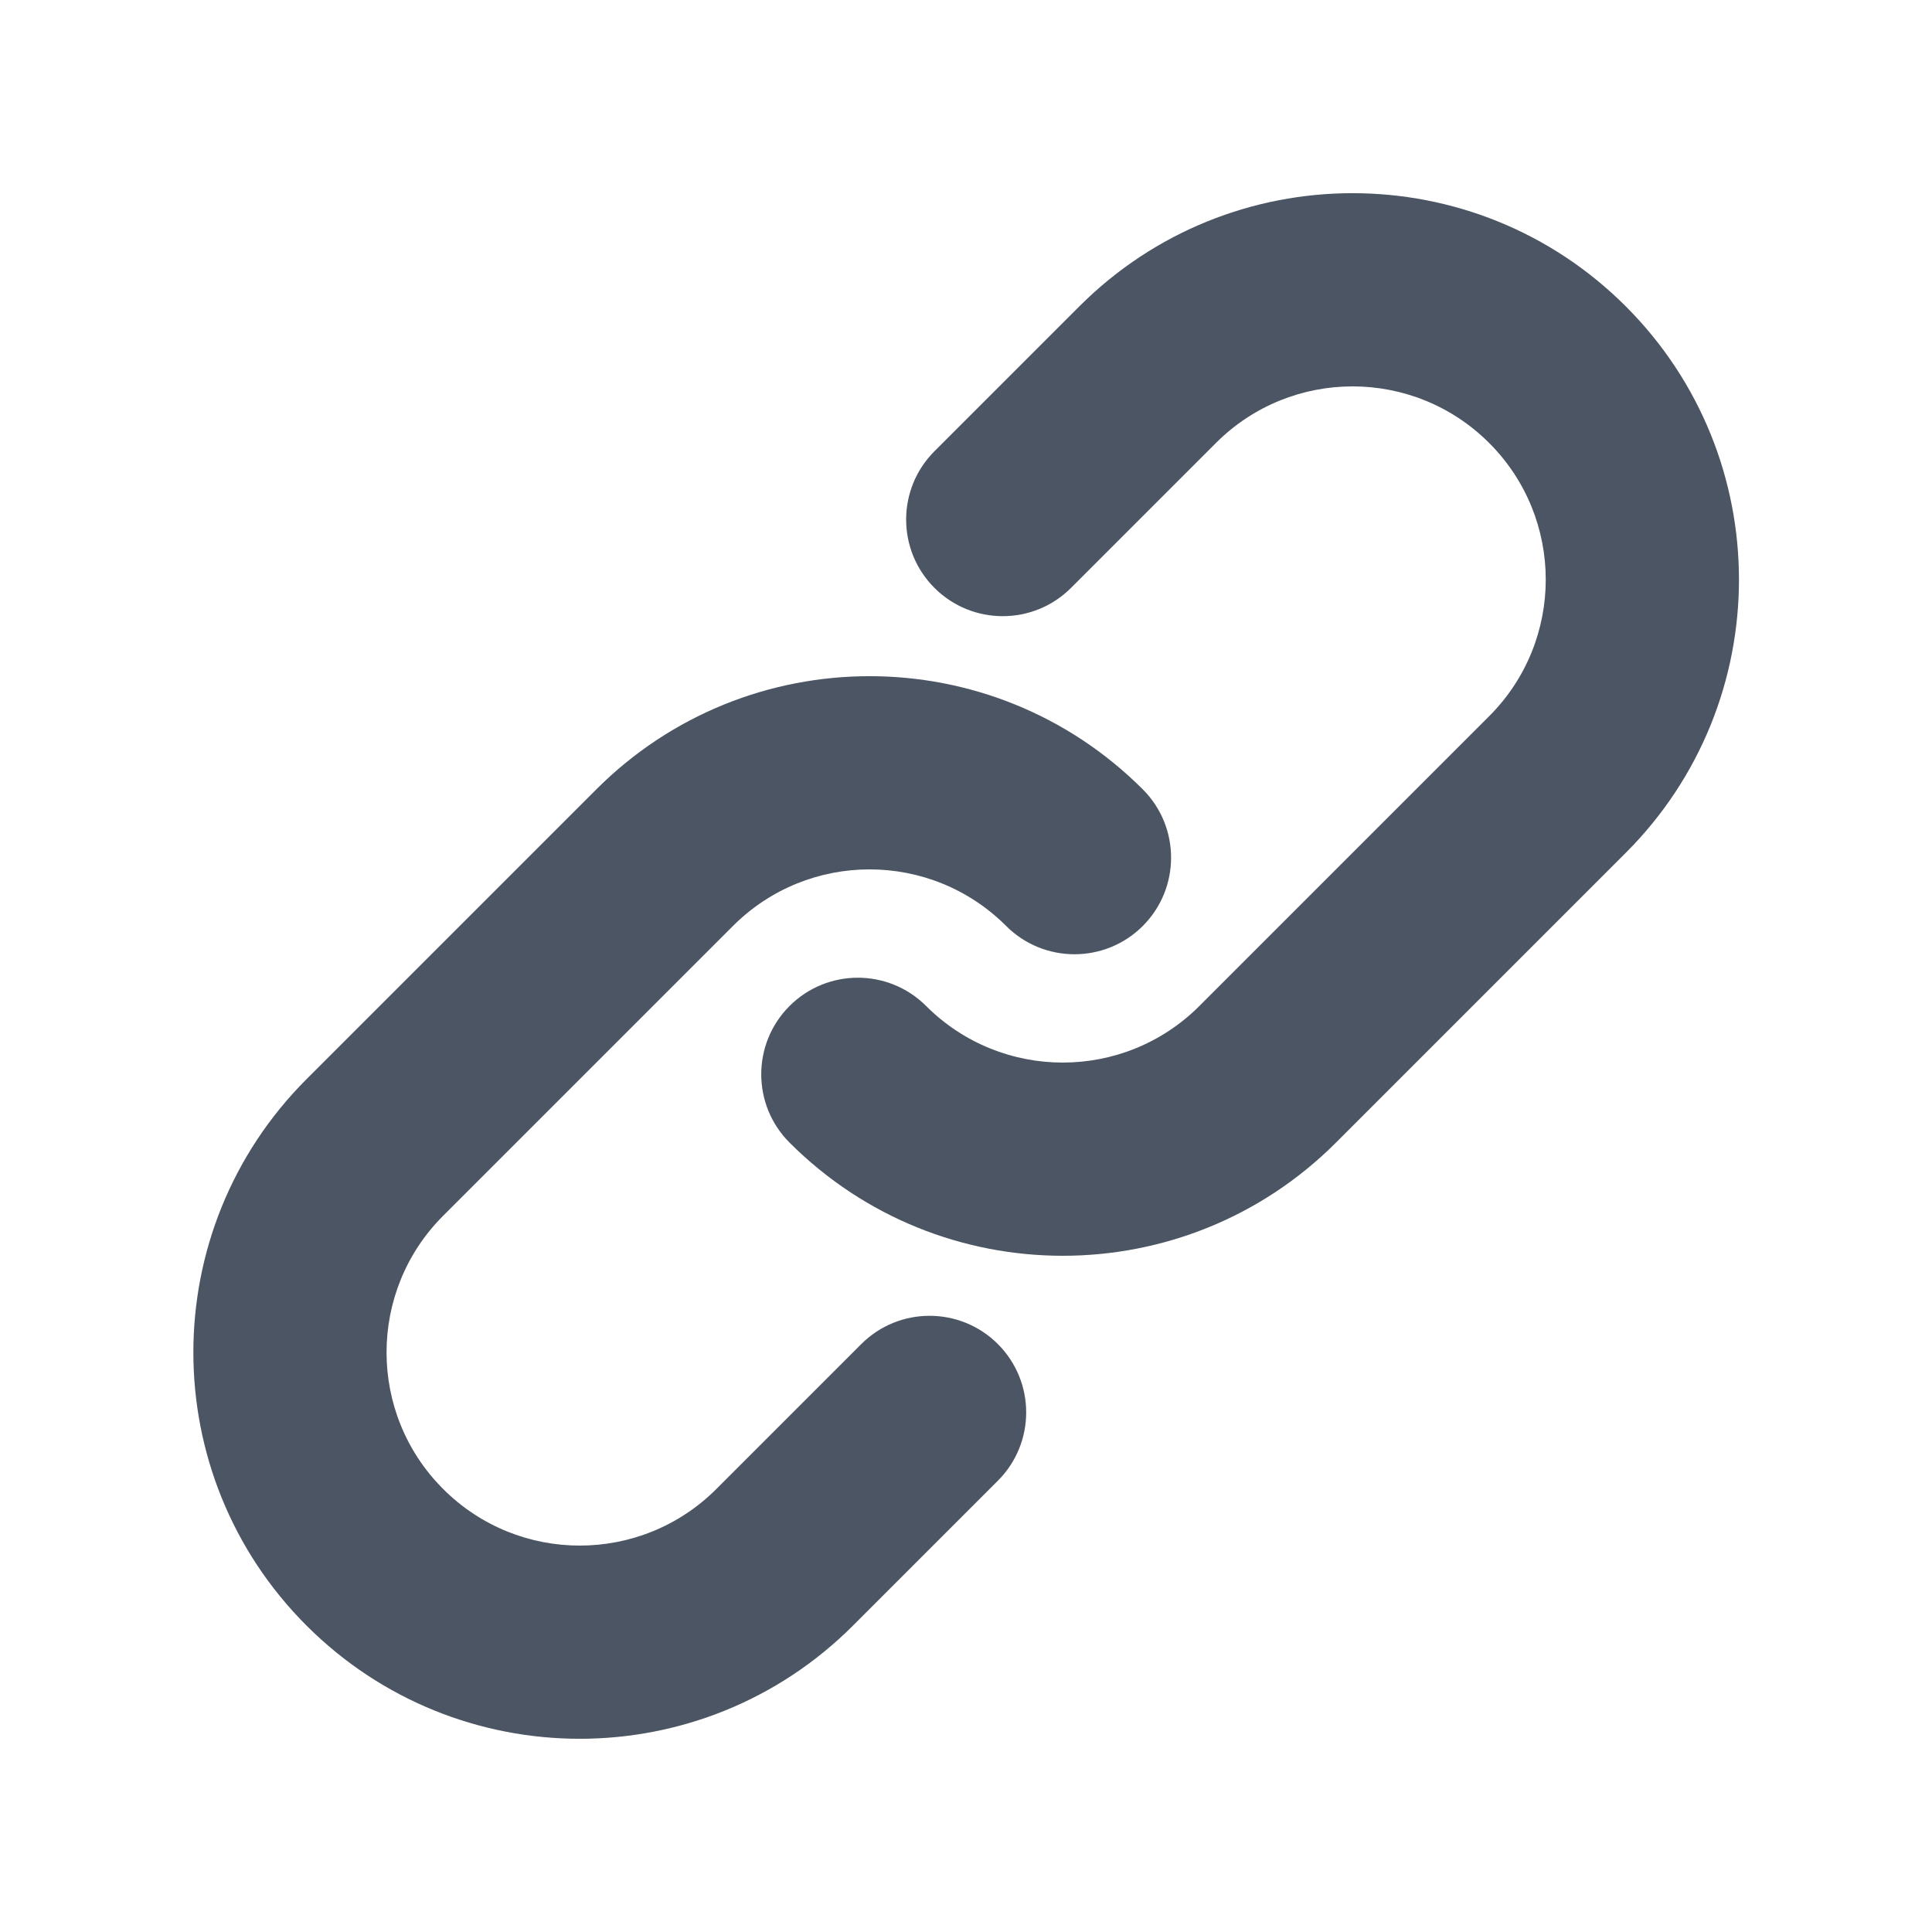 <svg width="95" height="95" viewBox="0 0 95 95" fill="none" xmlns="http://www.w3.org/2000/svg">
<path d="M59.79 21.782C63.5 18.072 69.515 18.072 73.225 21.782C76.935 25.491 76.935 31.507 73.225 35.217L58.975 49.467C55.265 53.176 49.25 53.176 45.54 49.467C43.685 47.612 40.678 47.612 38.823 49.467C36.968 51.322 36.968 54.329 38.823 56.184C46.243 63.604 58.273 63.604 65.693 56.184L79.943 41.934C87.363 34.514 87.363 22.484 79.943 15.064C72.523 7.644 60.493 7.644 53.073 15.064L45.948 22.189C44.093 24.044 44.093 27.052 45.948 28.907C47.803 30.762 50.81 30.762 52.665 28.907L59.79 21.782Z" fill="#4B5563"/>
<path d="M36.04 45.532C39.75 41.822 45.765 41.822 49.475 45.532C51.33 47.386 54.338 47.386 56.193 45.532C58.048 43.676 58.048 40.669 56.193 38.814C48.773 31.394 36.743 31.394 29.323 38.814L15.073 53.064C7.653 60.484 7.653 72.514 15.073 79.934C22.493 87.354 34.523 87.354 41.943 79.934L49.068 72.809C50.923 70.954 50.923 67.947 49.068 66.091C47.213 64.237 44.205 64.237 42.35 66.091L35.225 73.216C31.515 76.927 25.5 76.927 21.79 73.216C18.08 69.507 18.08 63.492 21.79 59.782L36.04 45.532Z" fill="#4B5563"/>
</svg>
